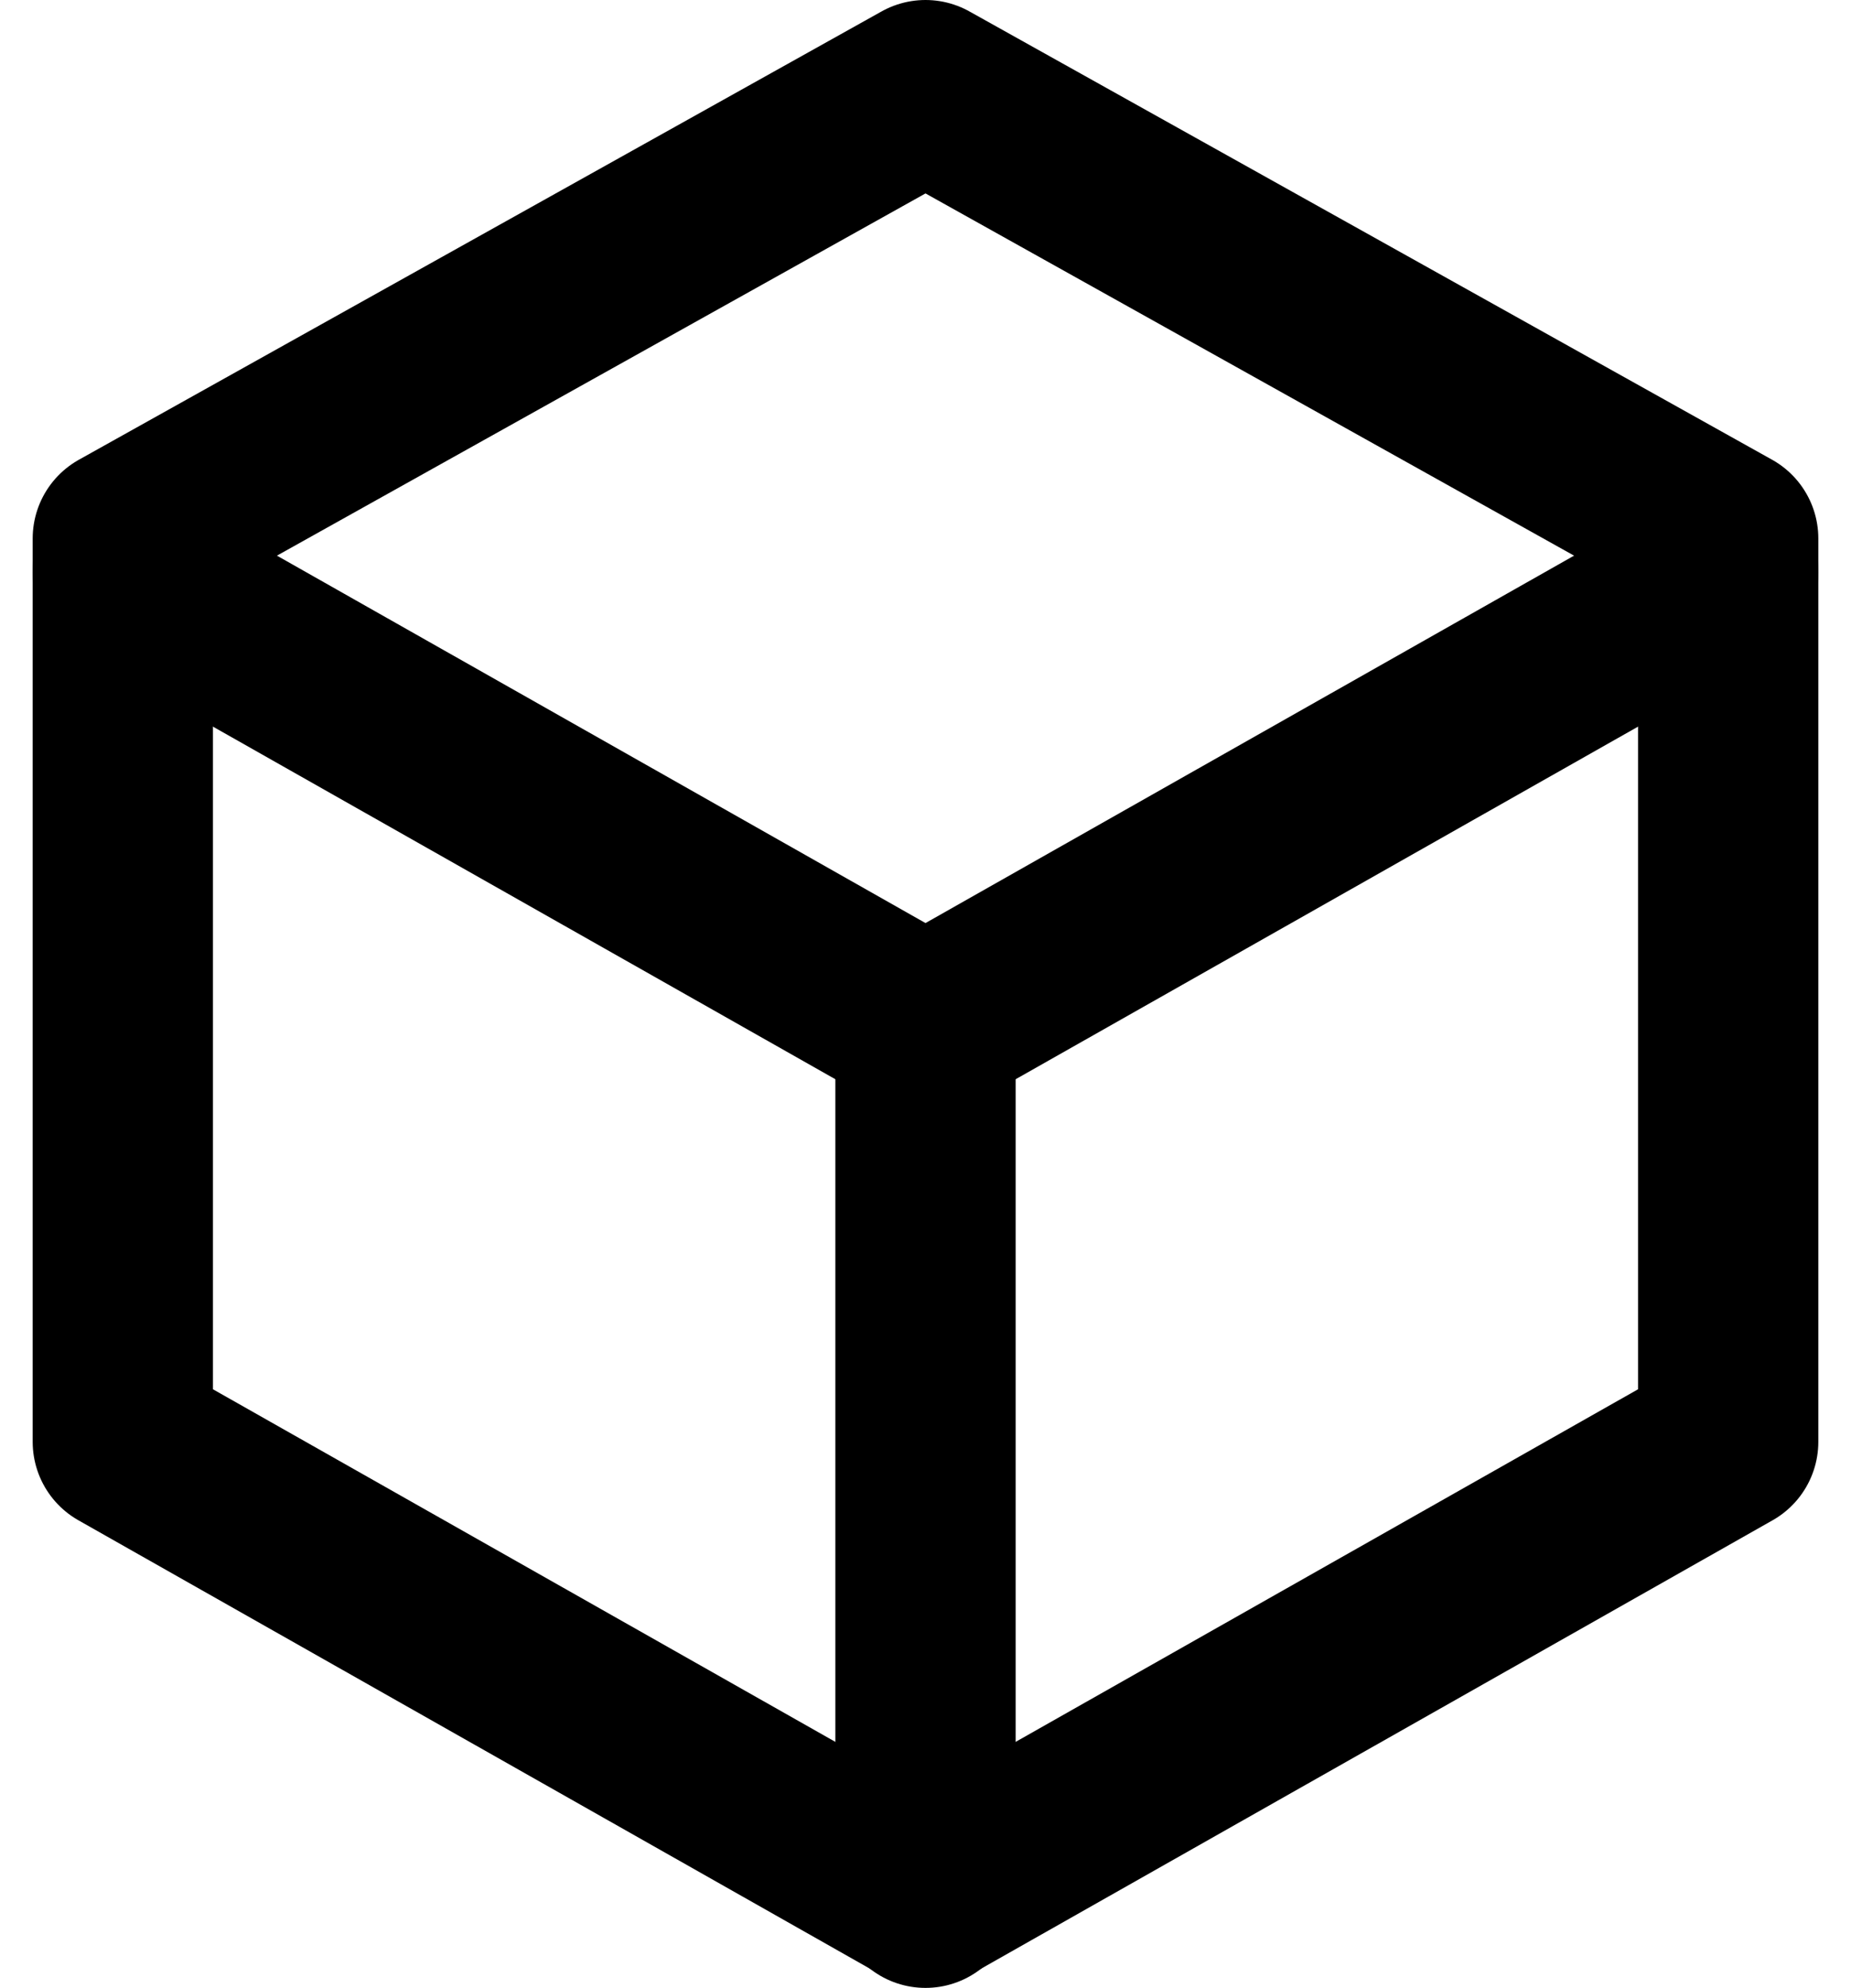 <svg xmlns="http://www.w3.org/2000/svg" width="23.618" height="25.355" viewBox="0 0 23.618 25.355"><g transform="translate(-2.433 -1.85)"><path d="M4,8.718V20.24l10.242,5.8,10.242-5.8V8.718L14.242,3Z" fill="none" stroke="#000" stroke-linecap="round" stroke-linejoin="round" stroke-miterlimit="10" stroke-width="2.3"/><path d="M4,10.2,14.242,16l10.242-5.8" transform="translate(0 -1.055)" fill="none" stroke="#000" stroke-linecap="round" stroke-linejoin="round" stroke-miterlimit="10" stroke-width="2.3"/><line y1="10.926" transform="translate(14.242 15.129)" fill="none" stroke="#000" stroke-linecap="round" stroke-linejoin="round" stroke-miterlimit="10" stroke-width="2.3"/></g></svg>